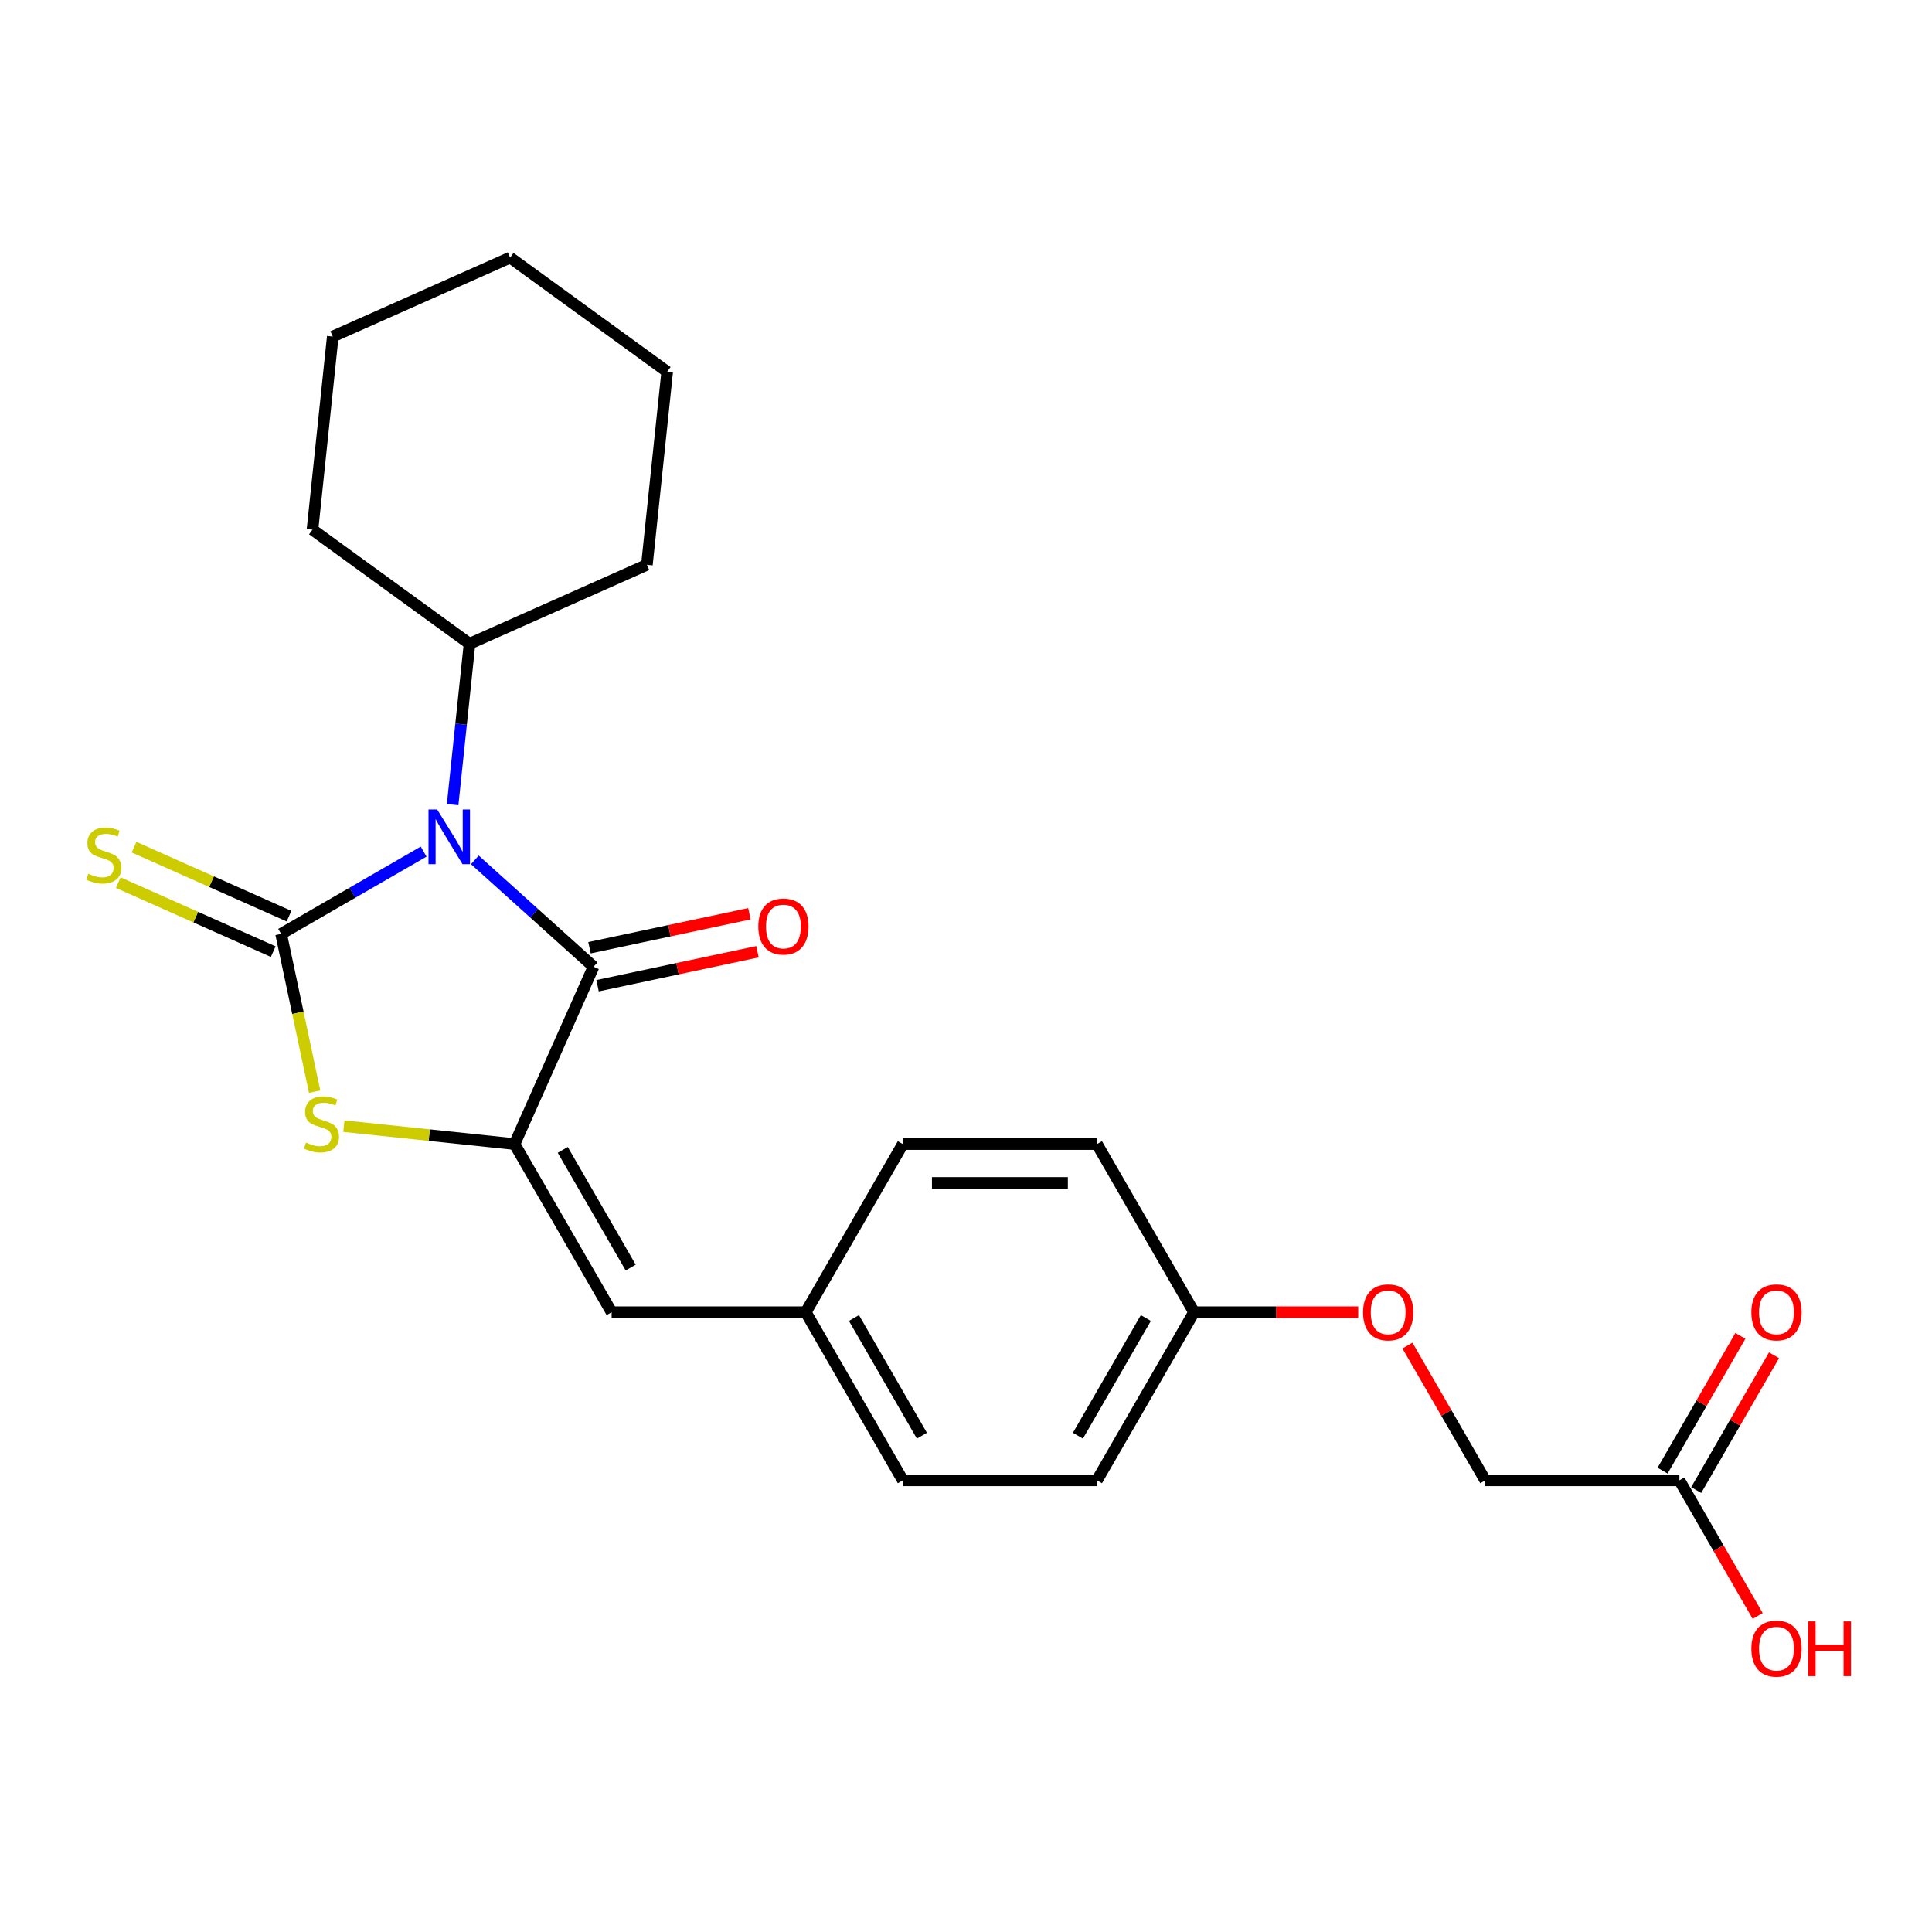 <?xml version='1.0' encoding='iso-8859-1'?>
<svg version='1.1' baseProfile='full'
              xmlns='http://www.w3.org/2000/svg'
                      xmlns:rdkit='http://www.rdkit.org/xml'
                      xmlns:xlink='http://www.w3.org/1999/xlink'
                  xml:space='preserve'
width='1000px' height='1000px' viewBox='0 0 1000 1000'>
<!-- END OF HEADER -->
<rect style='opacity:1.0;fill:#FFFFFF;stroke:none' width='1000' height='1000' x='0' y='0'> </rect>
<path class='bond-0' d='M 219.278,440.792 L 182.393,462.088' style='fill:none;fill-rule:evenodd;stroke:#0000FF;stroke-width:6px;stroke-linecap:butt;stroke-linejoin:miter;stroke-opacity:1' />
<path class='bond-0' d='M 182.393,462.088 L 145.507,483.384' style='fill:none;fill-rule:evenodd;stroke:#000000;stroke-width:6px;stroke-linecap:butt;stroke-linejoin:miter;stroke-opacity:1' />
<path class='bond-1' d='M 245.783,445.074 L 276.494,472.727' style='fill:none;fill-rule:evenodd;stroke:#0000FF;stroke-width:6px;stroke-linecap:butt;stroke-linejoin:miter;stroke-opacity:1' />
<path class='bond-1' d='M 276.494,472.727 L 307.206,500.38' style='fill:none;fill-rule:evenodd;stroke:#000000;stroke-width:6px;stroke-linecap:butt;stroke-linejoin:miter;stroke-opacity:1' />
<path class='bond-6' d='M 234.283,416.469 L 238.658,374.837' style='fill:none;fill-rule:evenodd;stroke:#0000FF;stroke-width:6px;stroke-linecap:butt;stroke-linejoin:miter;stroke-opacity:1' />
<path class='bond-6' d='M 238.658,374.837 L 243.034,333.206' style='fill:none;fill-rule:evenodd;stroke:#000000;stroke-width:6px;stroke-linecap:butt;stroke-linejoin:miter;stroke-opacity:1' />
<path class='bond-3' d='M 145.507,483.384 L 154.185,524.213' style='fill:none;fill-rule:evenodd;stroke:#000000;stroke-width:6px;stroke-linecap:butt;stroke-linejoin:miter;stroke-opacity:1' />
<path class='bond-3' d='M 154.185,524.213 L 162.864,565.042' style='fill:none;fill-rule:evenodd;stroke:#CCCC00;stroke-width:6px;stroke-linecap:butt;stroke-linejoin:miter;stroke-opacity:1' />
<path class='bond-5' d='M 149.594,474.204 L 109.491,456.349' style='fill:none;fill-rule:evenodd;stroke:#000000;stroke-width:6px;stroke-linecap:butt;stroke-linejoin:miter;stroke-opacity:1' />
<path class='bond-5' d='M 109.491,456.349 L 69.388,438.494' style='fill:none;fill-rule:evenodd;stroke:#CCCC00;stroke-width:6px;stroke-linecap:butt;stroke-linejoin:miter;stroke-opacity:1' />
<path class='bond-5' d='M 141.42,492.564 L 101.316,474.709' style='fill:none;fill-rule:evenodd;stroke:#000000;stroke-width:6px;stroke-linecap:butt;stroke-linejoin:miter;stroke-opacity:1' />
<path class='bond-5' d='M 101.316,474.709 L 61.213,456.854' style='fill:none;fill-rule:evenodd;stroke:#CCCC00;stroke-width:6px;stroke-linecap:butt;stroke-linejoin:miter;stroke-opacity:1' />
<path class='bond-2' d='M 307.206,500.38 L 266.335,592.178' style='fill:none;fill-rule:evenodd;stroke:#000000;stroke-width:6px;stroke-linecap:butt;stroke-linejoin:miter;stroke-opacity:1' />
<path class='bond-7' d='M 309.295,510.209 L 350.684,501.411' style='fill:none;fill-rule:evenodd;stroke:#000000;stroke-width:6px;stroke-linecap:butt;stroke-linejoin:miter;stroke-opacity:1' />
<path class='bond-7' d='M 350.684,501.411 L 392.073,492.614' style='fill:none;fill-rule:evenodd;stroke:#FF0000;stroke-width:6px;stroke-linecap:butt;stroke-linejoin:miter;stroke-opacity:1' />
<path class='bond-7' d='M 305.117,490.551 L 346.506,481.753' style='fill:none;fill-rule:evenodd;stroke:#000000;stroke-width:6px;stroke-linecap:butt;stroke-linejoin:miter;stroke-opacity:1' />
<path class='bond-7' d='M 346.506,481.753 L 387.895,472.956' style='fill:none;fill-rule:evenodd;stroke:#FF0000;stroke-width:6px;stroke-linecap:butt;stroke-linejoin:miter;stroke-opacity:1' />
<path class='bond-4' d='M 266.335,592.178 L 316.578,679.202' style='fill:none;fill-rule:evenodd;stroke:#000000;stroke-width:6px;stroke-linecap:butt;stroke-linejoin:miter;stroke-opacity:1' />
<path class='bond-4' d='M 291.276,595.183 L 326.446,656.1' style='fill:none;fill-rule:evenodd;stroke:#000000;stroke-width:6px;stroke-linecap:butt;stroke-linejoin:miter;stroke-opacity:1' />
<path class='bond-24' d='M 266.335,592.178 L 222.163,587.536' style='fill:none;fill-rule:evenodd;stroke:#000000;stroke-width:6px;stroke-linecap:butt;stroke-linejoin:miter;stroke-opacity:1' />
<path class='bond-24' d='M 222.163,587.536 L 177.991,582.893' style='fill:none;fill-rule:evenodd;stroke:#CCCC00;stroke-width:6px;stroke-linecap:butt;stroke-linejoin:miter;stroke-opacity:1' />
<path class='bond-10' d='M 316.578,679.202 L 417.064,679.202' style='fill:none;fill-rule:evenodd;stroke:#000000;stroke-width:6px;stroke-linecap:butt;stroke-linejoin:miter;stroke-opacity:1' />
<path class='bond-19' d='M 243.034,333.206 L 334.833,292.334' style='fill:none;fill-rule:evenodd;stroke:#000000;stroke-width:6px;stroke-linecap:butt;stroke-linejoin:miter;stroke-opacity:1' />
<path class='bond-20' d='M 243.034,333.206 L 161.739,274.141' style='fill:none;fill-rule:evenodd;stroke:#000000;stroke-width:6px;stroke-linecap:butt;stroke-linejoin:miter;stroke-opacity:1' />
<path class='bond-8' d='M 869.251,766.225 L 768.765,766.225' style='fill:none;fill-rule:evenodd;stroke:#000000;stroke-width:6px;stroke-linecap:butt;stroke-linejoin:miter;stroke-opacity:1' />
<path class='bond-9' d='M 877.954,771.25 L 898.089,736.374' style='fill:none;fill-rule:evenodd;stroke:#000000;stroke-width:6px;stroke-linecap:butt;stroke-linejoin:miter;stroke-opacity:1' />
<path class='bond-9' d='M 898.089,736.374 L 918.225,701.498' style='fill:none;fill-rule:evenodd;stroke:#FF0000;stroke-width:6px;stroke-linecap:butt;stroke-linejoin:miter;stroke-opacity:1' />
<path class='bond-9' d='M 860.549,761.201 L 880.685,726.325' style='fill:none;fill-rule:evenodd;stroke:#000000;stroke-width:6px;stroke-linecap:butt;stroke-linejoin:miter;stroke-opacity:1' />
<path class='bond-9' d='M 880.685,726.325 L 900.82,691.45' style='fill:none;fill-rule:evenodd;stroke:#FF0000;stroke-width:6px;stroke-linecap:butt;stroke-linejoin:miter;stroke-opacity:1' />
<path class='bond-14' d='M 869.251,766.225 L 889.514,801.321' style='fill:none;fill-rule:evenodd;stroke:#000000;stroke-width:6px;stroke-linecap:butt;stroke-linejoin:miter;stroke-opacity:1' />
<path class='bond-14' d='M 889.514,801.321 L 909.776,836.417' style='fill:none;fill-rule:evenodd;stroke:#FF0000;stroke-width:6px;stroke-linecap:butt;stroke-linejoin:miter;stroke-opacity:1' />
<path class='bond-15' d='M 417.064,679.202 L 467.307,592.178' style='fill:none;fill-rule:evenodd;stroke:#000000;stroke-width:6px;stroke-linecap:butt;stroke-linejoin:miter;stroke-opacity:1' />
<path class='bond-16' d='M 417.064,679.202 L 467.307,766.225' style='fill:none;fill-rule:evenodd;stroke:#000000;stroke-width:6px;stroke-linecap:butt;stroke-linejoin:miter;stroke-opacity:1' />
<path class='bond-16' d='M 442.005,682.207 L 477.175,743.123' style='fill:none;fill-rule:evenodd;stroke:#000000;stroke-width:6px;stroke-linecap:butt;stroke-linejoin:miter;stroke-opacity:1' />
<path class='bond-11' d='M 703.01,679.202 L 660.523,679.202' style='fill:none;fill-rule:evenodd;stroke:#FF0000;stroke-width:6px;stroke-linecap:butt;stroke-linejoin:miter;stroke-opacity:1' />
<path class='bond-11' d='M 660.523,679.202 L 618.036,679.202' style='fill:none;fill-rule:evenodd;stroke:#000000;stroke-width:6px;stroke-linecap:butt;stroke-linejoin:miter;stroke-opacity:1' />
<path class='bond-12' d='M 728.494,696.474 L 748.63,731.35' style='fill:none;fill-rule:evenodd;stroke:#FF0000;stroke-width:6px;stroke-linecap:butt;stroke-linejoin:miter;stroke-opacity:1' />
<path class='bond-12' d='M 748.63,731.35 L 768.765,766.225' style='fill:none;fill-rule:evenodd;stroke:#000000;stroke-width:6px;stroke-linecap:butt;stroke-linejoin:miter;stroke-opacity:1' />
<path class='bond-13' d='M 618.036,679.202 L 567.793,766.225' style='fill:none;fill-rule:evenodd;stroke:#000000;stroke-width:6px;stroke-linecap:butt;stroke-linejoin:miter;stroke-opacity:1' />
<path class='bond-13' d='M 593.095,682.207 L 557.925,743.123' style='fill:none;fill-rule:evenodd;stroke:#000000;stroke-width:6px;stroke-linecap:butt;stroke-linejoin:miter;stroke-opacity:1' />
<path class='bond-26' d='M 618.036,679.202 L 567.793,592.178' style='fill:none;fill-rule:evenodd;stroke:#000000;stroke-width:6px;stroke-linecap:butt;stroke-linejoin:miter;stroke-opacity:1' />
<path class='bond-17' d='M 467.307,592.178 L 567.793,592.178' style='fill:none;fill-rule:evenodd;stroke:#000000;stroke-width:6px;stroke-linecap:butt;stroke-linejoin:miter;stroke-opacity:1' />
<path class='bond-17' d='M 482.38,612.275 L 552.72,612.275' style='fill:none;fill-rule:evenodd;stroke:#000000;stroke-width:6px;stroke-linecap:butt;stroke-linejoin:miter;stroke-opacity:1' />
<path class='bond-18' d='M 467.307,766.225 L 567.793,766.225' style='fill:none;fill-rule:evenodd;stroke:#000000;stroke-width:6px;stroke-linecap:butt;stroke-linejoin:miter;stroke-opacity:1' />
<path class='bond-21' d='M 334.833,292.334 L 345.336,192.399' style='fill:none;fill-rule:evenodd;stroke:#000000;stroke-width:6px;stroke-linecap:butt;stroke-linejoin:miter;stroke-opacity:1' />
<path class='bond-22' d='M 161.739,274.141 L 172.243,174.206' style='fill:none;fill-rule:evenodd;stroke:#000000;stroke-width:6px;stroke-linecap:butt;stroke-linejoin:miter;stroke-opacity:1' />
<path class='bond-25' d='M 345.336,192.399 L 264.041,133.334' style='fill:none;fill-rule:evenodd;stroke:#000000;stroke-width:6px;stroke-linecap:butt;stroke-linejoin:miter;stroke-opacity:1' />
<path class='bond-23' d='M 172.243,174.206 L 264.041,133.334' style='fill:none;fill-rule:evenodd;stroke:#000000;stroke-width:6px;stroke-linecap:butt;stroke-linejoin:miter;stroke-opacity:1' />
<path  class='atom-0' d='M 226.27 418.981
L 235.55 433.981
Q 236.47 435.461, 237.95 438.141
Q 239.43 440.821, 239.51 440.981
L 239.51 418.981
L 243.27 418.981
L 243.27 447.301
L 239.39 447.301
L 229.43 430.901
Q 228.27 428.981, 227.03 426.781
Q 225.83 424.581, 225.47 423.901
L 225.47 447.301
L 221.79 447.301
L 221.79 418.981
L 226.27 418.981
' fill='#0000FF'/>
<path  class='atom-4' d='M 158.399 591.395
Q 158.719 591.515, 160.039 592.075
Q 161.359 592.635, 162.799 592.995
Q 164.279 593.315, 165.719 593.315
Q 168.399 593.315, 169.959 592.035
Q 171.519 590.715, 171.519 588.435
Q 171.519 586.875, 170.719 585.915
Q 169.959 584.955, 168.759 584.435
Q 167.559 583.915, 165.559 583.315
Q 163.039 582.555, 161.519 581.835
Q 160.039 581.115, 158.959 579.595
Q 157.919 578.075, 157.919 575.515
Q 157.919 571.955, 160.319 569.755
Q 162.759 567.555, 167.559 567.555
Q 170.839 567.555, 174.559 569.115
L 173.639 572.195
Q 170.239 570.795, 167.679 570.795
Q 164.919 570.795, 163.399 571.955
Q 161.879 573.075, 161.919 575.035
Q 161.919 576.555, 162.679 577.475
Q 163.479 578.395, 164.599 578.915
Q 165.759 579.435, 167.679 580.035
Q 170.239 580.835, 171.759 581.635
Q 173.279 582.435, 174.359 584.075
Q 175.479 585.675, 175.479 588.435
Q 175.479 592.355, 172.839 594.475
Q 170.239 596.555, 165.879 596.555
Q 163.359 596.555, 161.439 595.995
Q 159.559 595.475, 157.319 594.555
L 158.399 591.395
' fill='#CCCC00'/>
<path  class='atom-6' d='M 45.708 452.233
Q 46.028 452.353, 47.348 452.913
Q 48.668 453.473, 50.108 453.833
Q 51.588 454.153, 53.028 454.153
Q 55.708 454.153, 57.268 452.873
Q 58.828 451.553, 58.828 449.273
Q 58.828 447.713, 58.028 446.753
Q 57.268 445.793, 56.068 445.273
Q 54.868 444.753, 52.868 444.153
Q 50.348 443.393, 48.828 442.673
Q 47.348 441.953, 46.268 440.433
Q 45.228 438.913, 45.228 436.353
Q 45.228 432.793, 47.628 430.593
Q 50.068 428.393, 54.868 428.393
Q 58.148 428.393, 61.868 429.953
L 60.948 433.033
Q 57.548 431.633, 54.988 431.633
Q 52.228 431.633, 50.708 432.793
Q 49.188 433.913, 49.228 435.873
Q 49.228 437.393, 49.988 438.313
Q 50.788 439.233, 51.908 439.753
Q 53.068 440.273, 54.988 440.873
Q 57.548 441.673, 59.068 442.473
Q 60.588 443.273, 61.668 444.913
Q 62.788 446.513, 62.788 449.273
Q 62.788 453.193, 60.148 455.313
Q 57.548 457.393, 53.188 457.393
Q 50.668 457.393, 48.748 456.833
Q 46.868 456.313, 44.628 455.393
L 45.708 452.233
' fill='#CCCC00'/>
<path  class='atom-8' d='M 392.496 479.567
Q 392.496 472.767, 395.856 468.967
Q 399.216 465.167, 405.496 465.167
Q 411.776 465.167, 415.136 468.967
Q 418.496 472.767, 418.496 479.567
Q 418.496 486.447, 415.096 490.367
Q 411.696 494.247, 405.496 494.247
Q 399.256 494.247, 395.856 490.367
Q 392.496 486.487, 392.496 479.567
M 405.496 491.047
Q 409.816 491.047, 412.136 488.167
Q 414.496 485.247, 414.496 479.567
Q 414.496 474.007, 412.136 471.207
Q 409.816 468.367, 405.496 468.367
Q 401.176 468.367, 398.816 471.167
Q 396.496 473.967, 396.496 479.567
Q 396.496 485.287, 398.816 488.167
Q 401.176 491.047, 405.496 491.047
' fill='#FF0000'/>
<path  class='atom-10' d='M 906.495 679.282
Q 906.495 672.482, 909.855 668.682
Q 913.215 664.882, 919.495 664.882
Q 925.775 664.882, 929.135 668.682
Q 932.495 672.482, 932.495 679.282
Q 932.495 686.162, 929.095 690.082
Q 925.695 693.962, 919.495 693.962
Q 913.255 693.962, 909.855 690.082
Q 906.495 686.202, 906.495 679.282
M 919.495 690.762
Q 923.815 690.762, 926.135 687.882
Q 928.495 684.962, 928.495 679.282
Q 928.495 673.722, 926.135 670.922
Q 923.815 668.082, 919.495 668.082
Q 915.175 668.082, 912.815 670.882
Q 910.495 673.682, 910.495 679.282
Q 910.495 685.002, 912.815 687.882
Q 915.175 690.762, 919.495 690.762
' fill='#FF0000'/>
<path  class='atom-12' d='M 705.522 679.282
Q 705.522 672.482, 708.882 668.682
Q 712.242 664.882, 718.522 664.882
Q 724.802 664.882, 728.162 668.682
Q 731.522 672.482, 731.522 679.282
Q 731.522 686.162, 728.122 690.082
Q 724.722 693.962, 718.522 693.962
Q 712.282 693.962, 708.882 690.082
Q 705.522 686.202, 705.522 679.282
M 718.522 690.762
Q 722.842 690.762, 725.162 687.882
Q 727.522 684.962, 727.522 679.282
Q 727.522 673.722, 725.162 670.922
Q 722.842 668.082, 718.522 668.082
Q 714.202 668.082, 711.842 670.882
Q 709.522 673.682, 709.522 679.282
Q 709.522 685.002, 711.842 687.882
Q 714.202 690.762, 718.522 690.762
' fill='#FF0000'/>
<path  class='atom-15' d='M 906.495 853.329
Q 906.495 846.529, 909.855 842.729
Q 913.215 838.929, 919.495 838.929
Q 925.775 838.929, 929.135 842.729
Q 932.495 846.529, 932.495 853.329
Q 932.495 860.209, 929.095 864.129
Q 925.695 868.009, 919.495 868.009
Q 913.255 868.009, 909.855 864.129
Q 906.495 860.249, 906.495 853.329
M 919.495 864.809
Q 923.815 864.809, 926.135 861.929
Q 928.495 859.009, 928.495 853.329
Q 928.495 847.769, 926.135 844.969
Q 923.815 842.129, 919.495 842.129
Q 915.175 842.129, 912.815 844.929
Q 910.495 847.729, 910.495 853.329
Q 910.495 859.049, 912.815 861.929
Q 915.175 864.809, 919.495 864.809
' fill='#FF0000'/>
<path  class='atom-15' d='M 935.895 839.249
L 939.735 839.249
L 939.735 851.289
L 954.215 851.289
L 954.215 839.249
L 958.055 839.249
L 958.055 867.569
L 954.215 867.569
L 954.215 854.489
L 939.735 854.489
L 939.735 867.569
L 935.895 867.569
L 935.895 839.249
' fill='#FF0000'/>
</svg>
